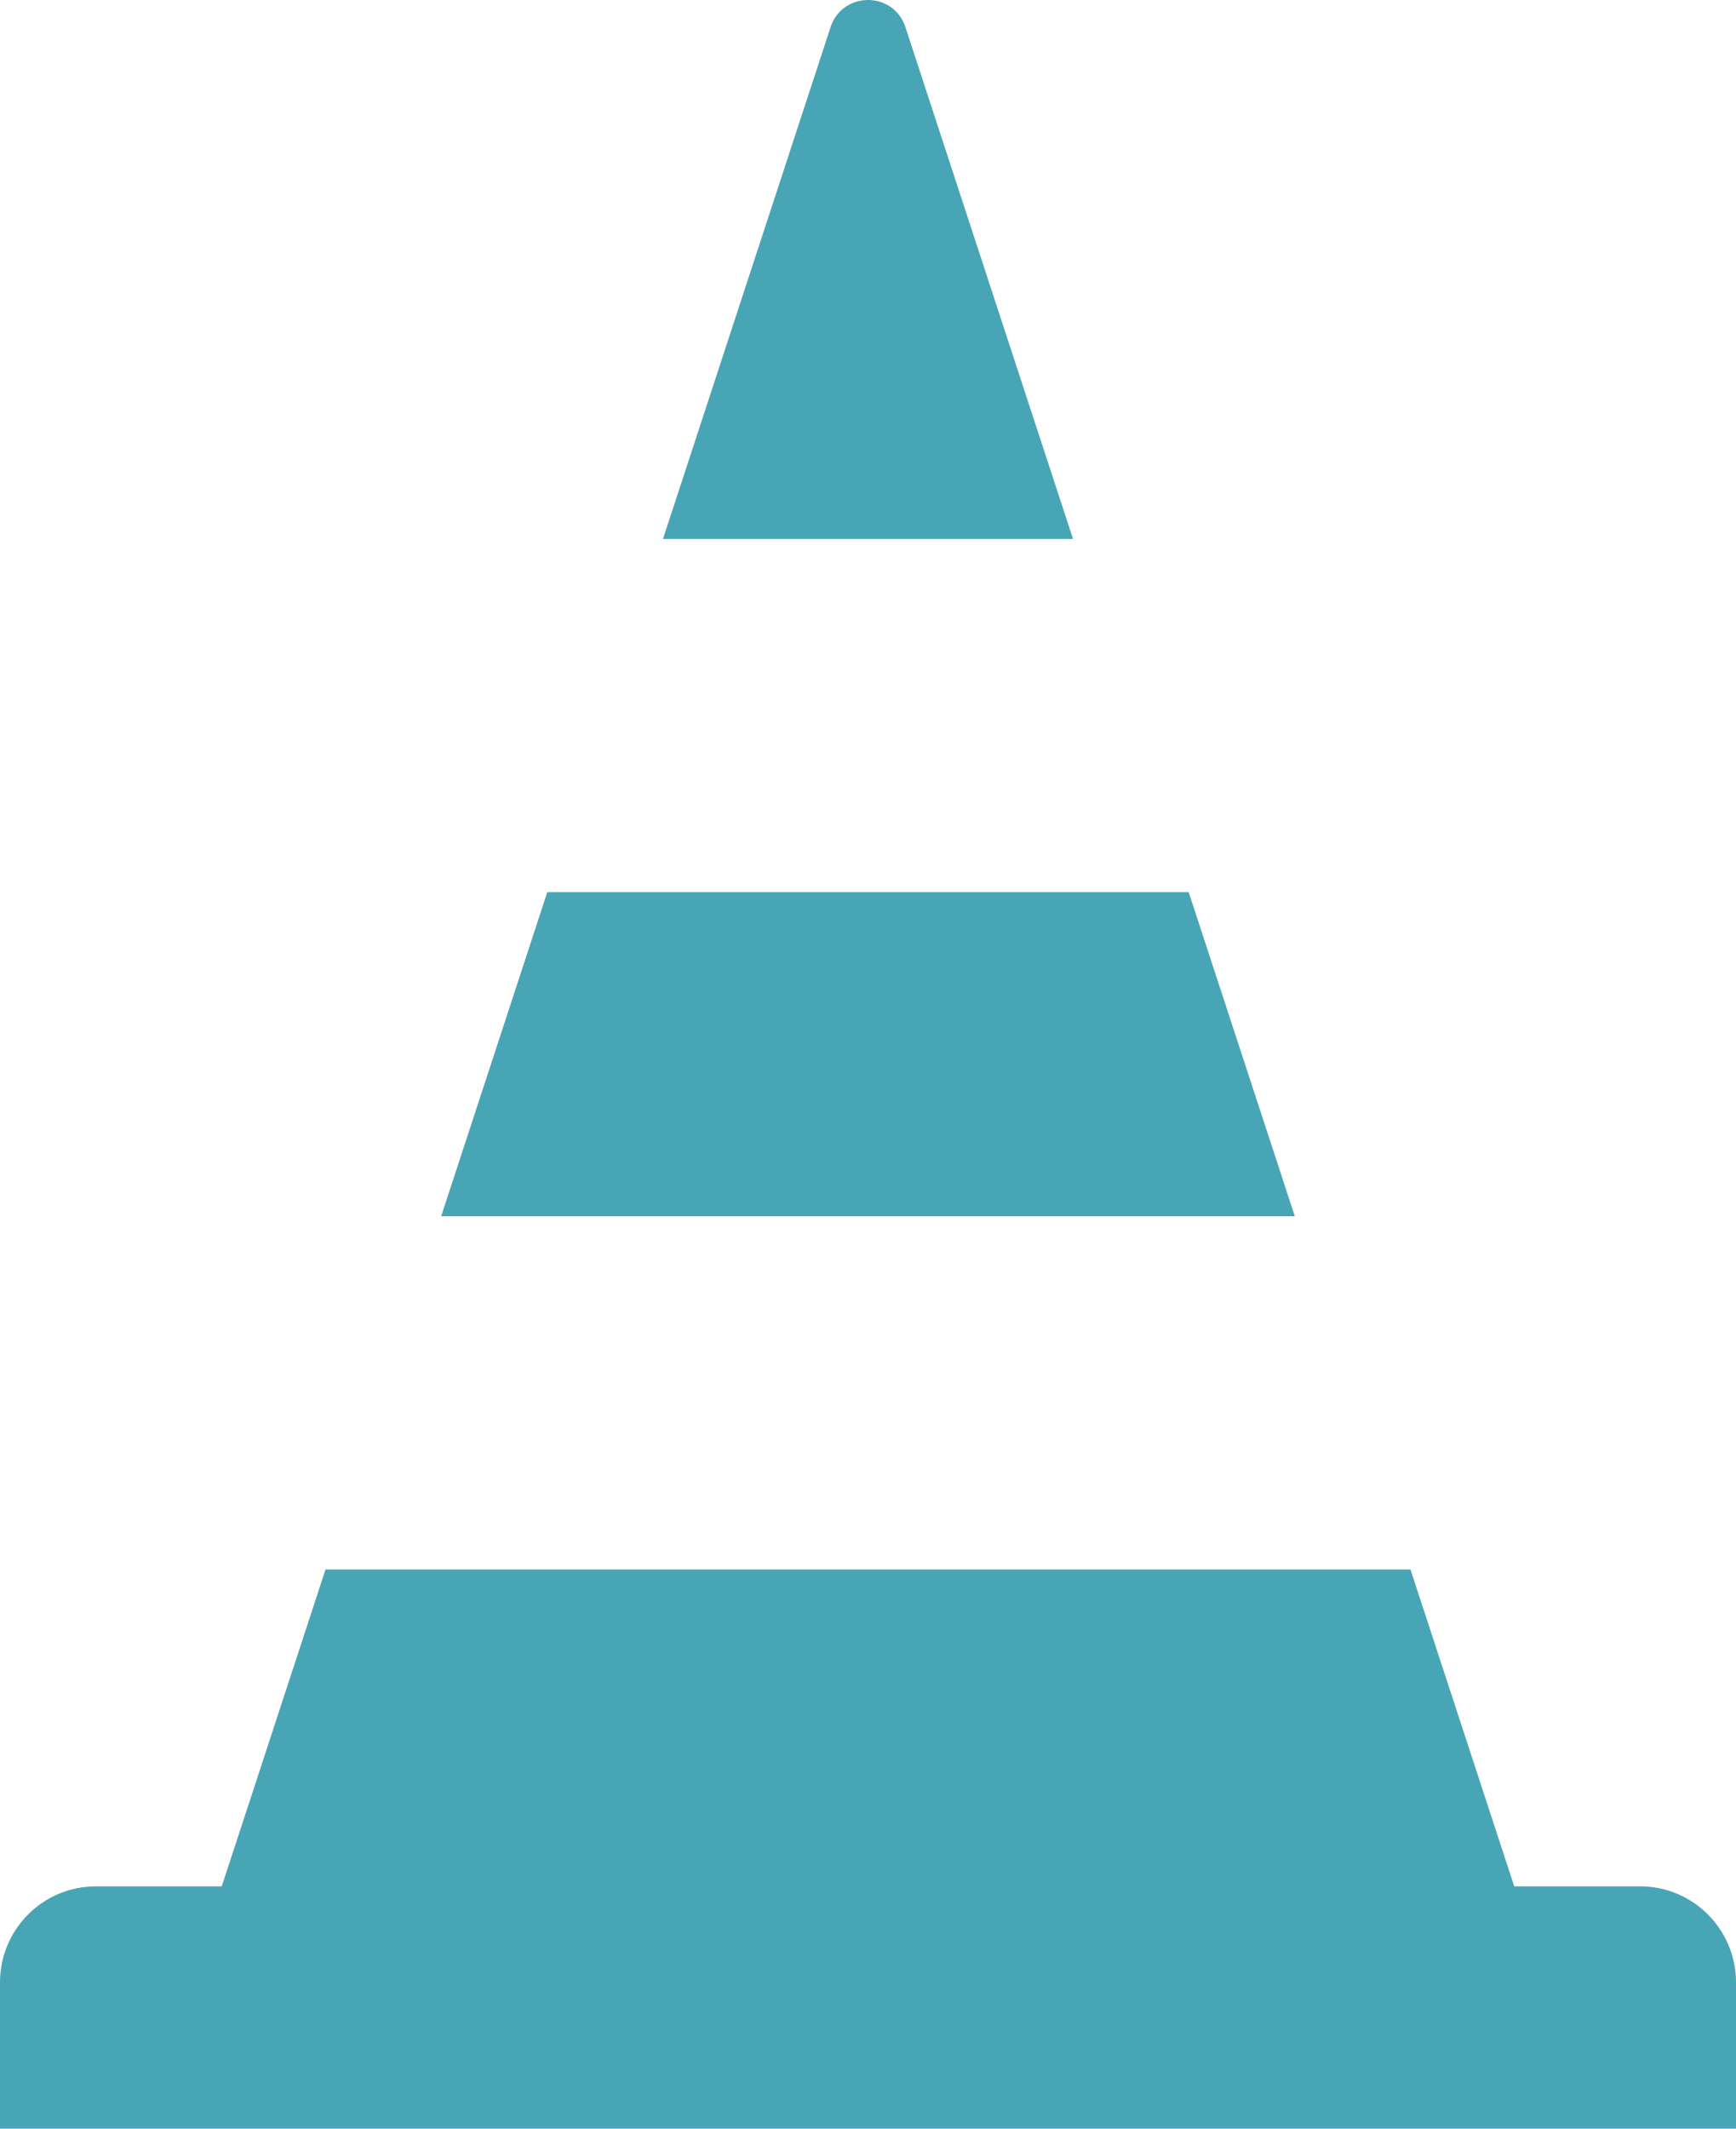 <svg width="62" height="76" viewBox="0 0 62 76" fill="none" xmlns="http://www.w3.org/2000/svg">
<g clip-path="url(#clip0_16_236)">
<path d="M58.575 67.348L54.08 67.348L50.374 56.035H11.626L7.92 67.348L3.425 67.348C1.534 67.348 0 68.884 0 70.779V76H62V70.779C62 68.884 60.466 67.348 58.575 67.348Z" fill="#48A5B5"/>
<path d="M42.453 31.853H19.546L15.756 43.424H46.243L42.453 31.853Z" fill="#48A5B5"/>
<path d="M32.325 0.933C31.878 -0.311 30.122 -0.311 29.675 0.933L23.678 19.242H38.322L32.325 0.933Z" fill="#48A5B5"/>
</g>
<defs>
<clipPath id="clip0_16_236">
<rect width="62" height="76" fill="white"/>
</clipPath>
</defs>
</svg>
